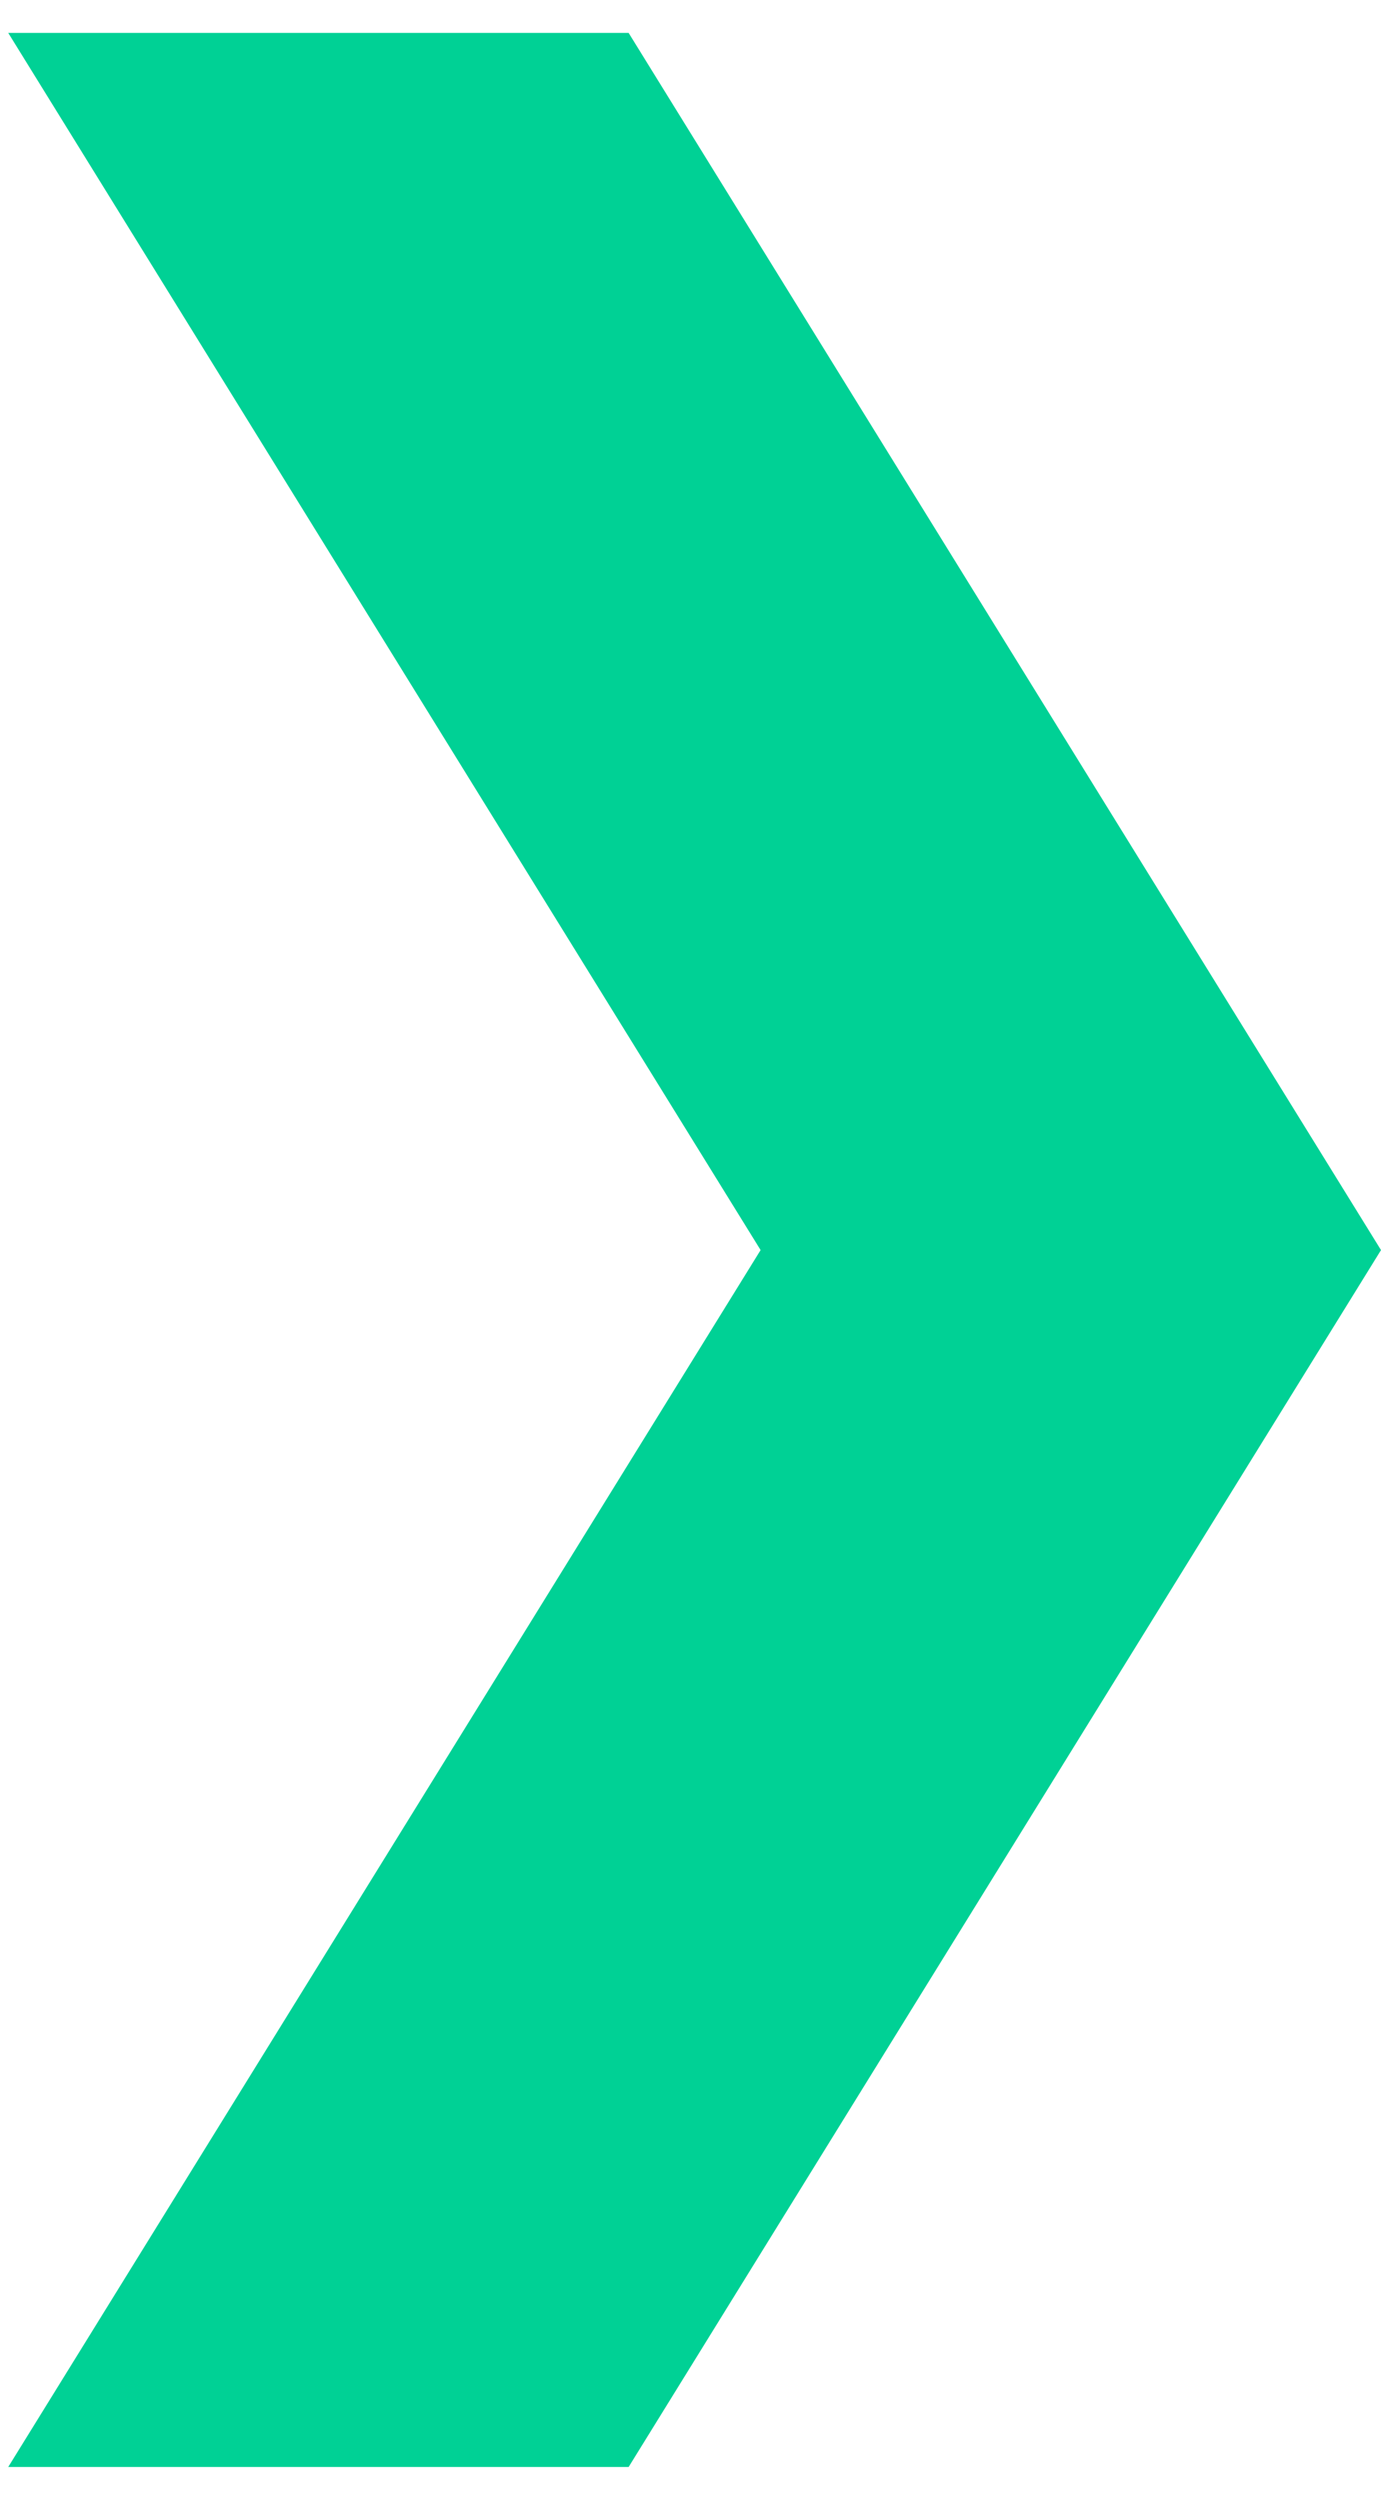 <svg width="21" height="38" viewBox="0 0 21 38" fill="none" xmlns="http://www.w3.org/2000/svg">
<path d="M11.566 19.002L0.125 37.5H9.559L21 19.002L9.559 0.5H0.125L11.566 19.002Z" fill="#00D195"/>
</svg>
